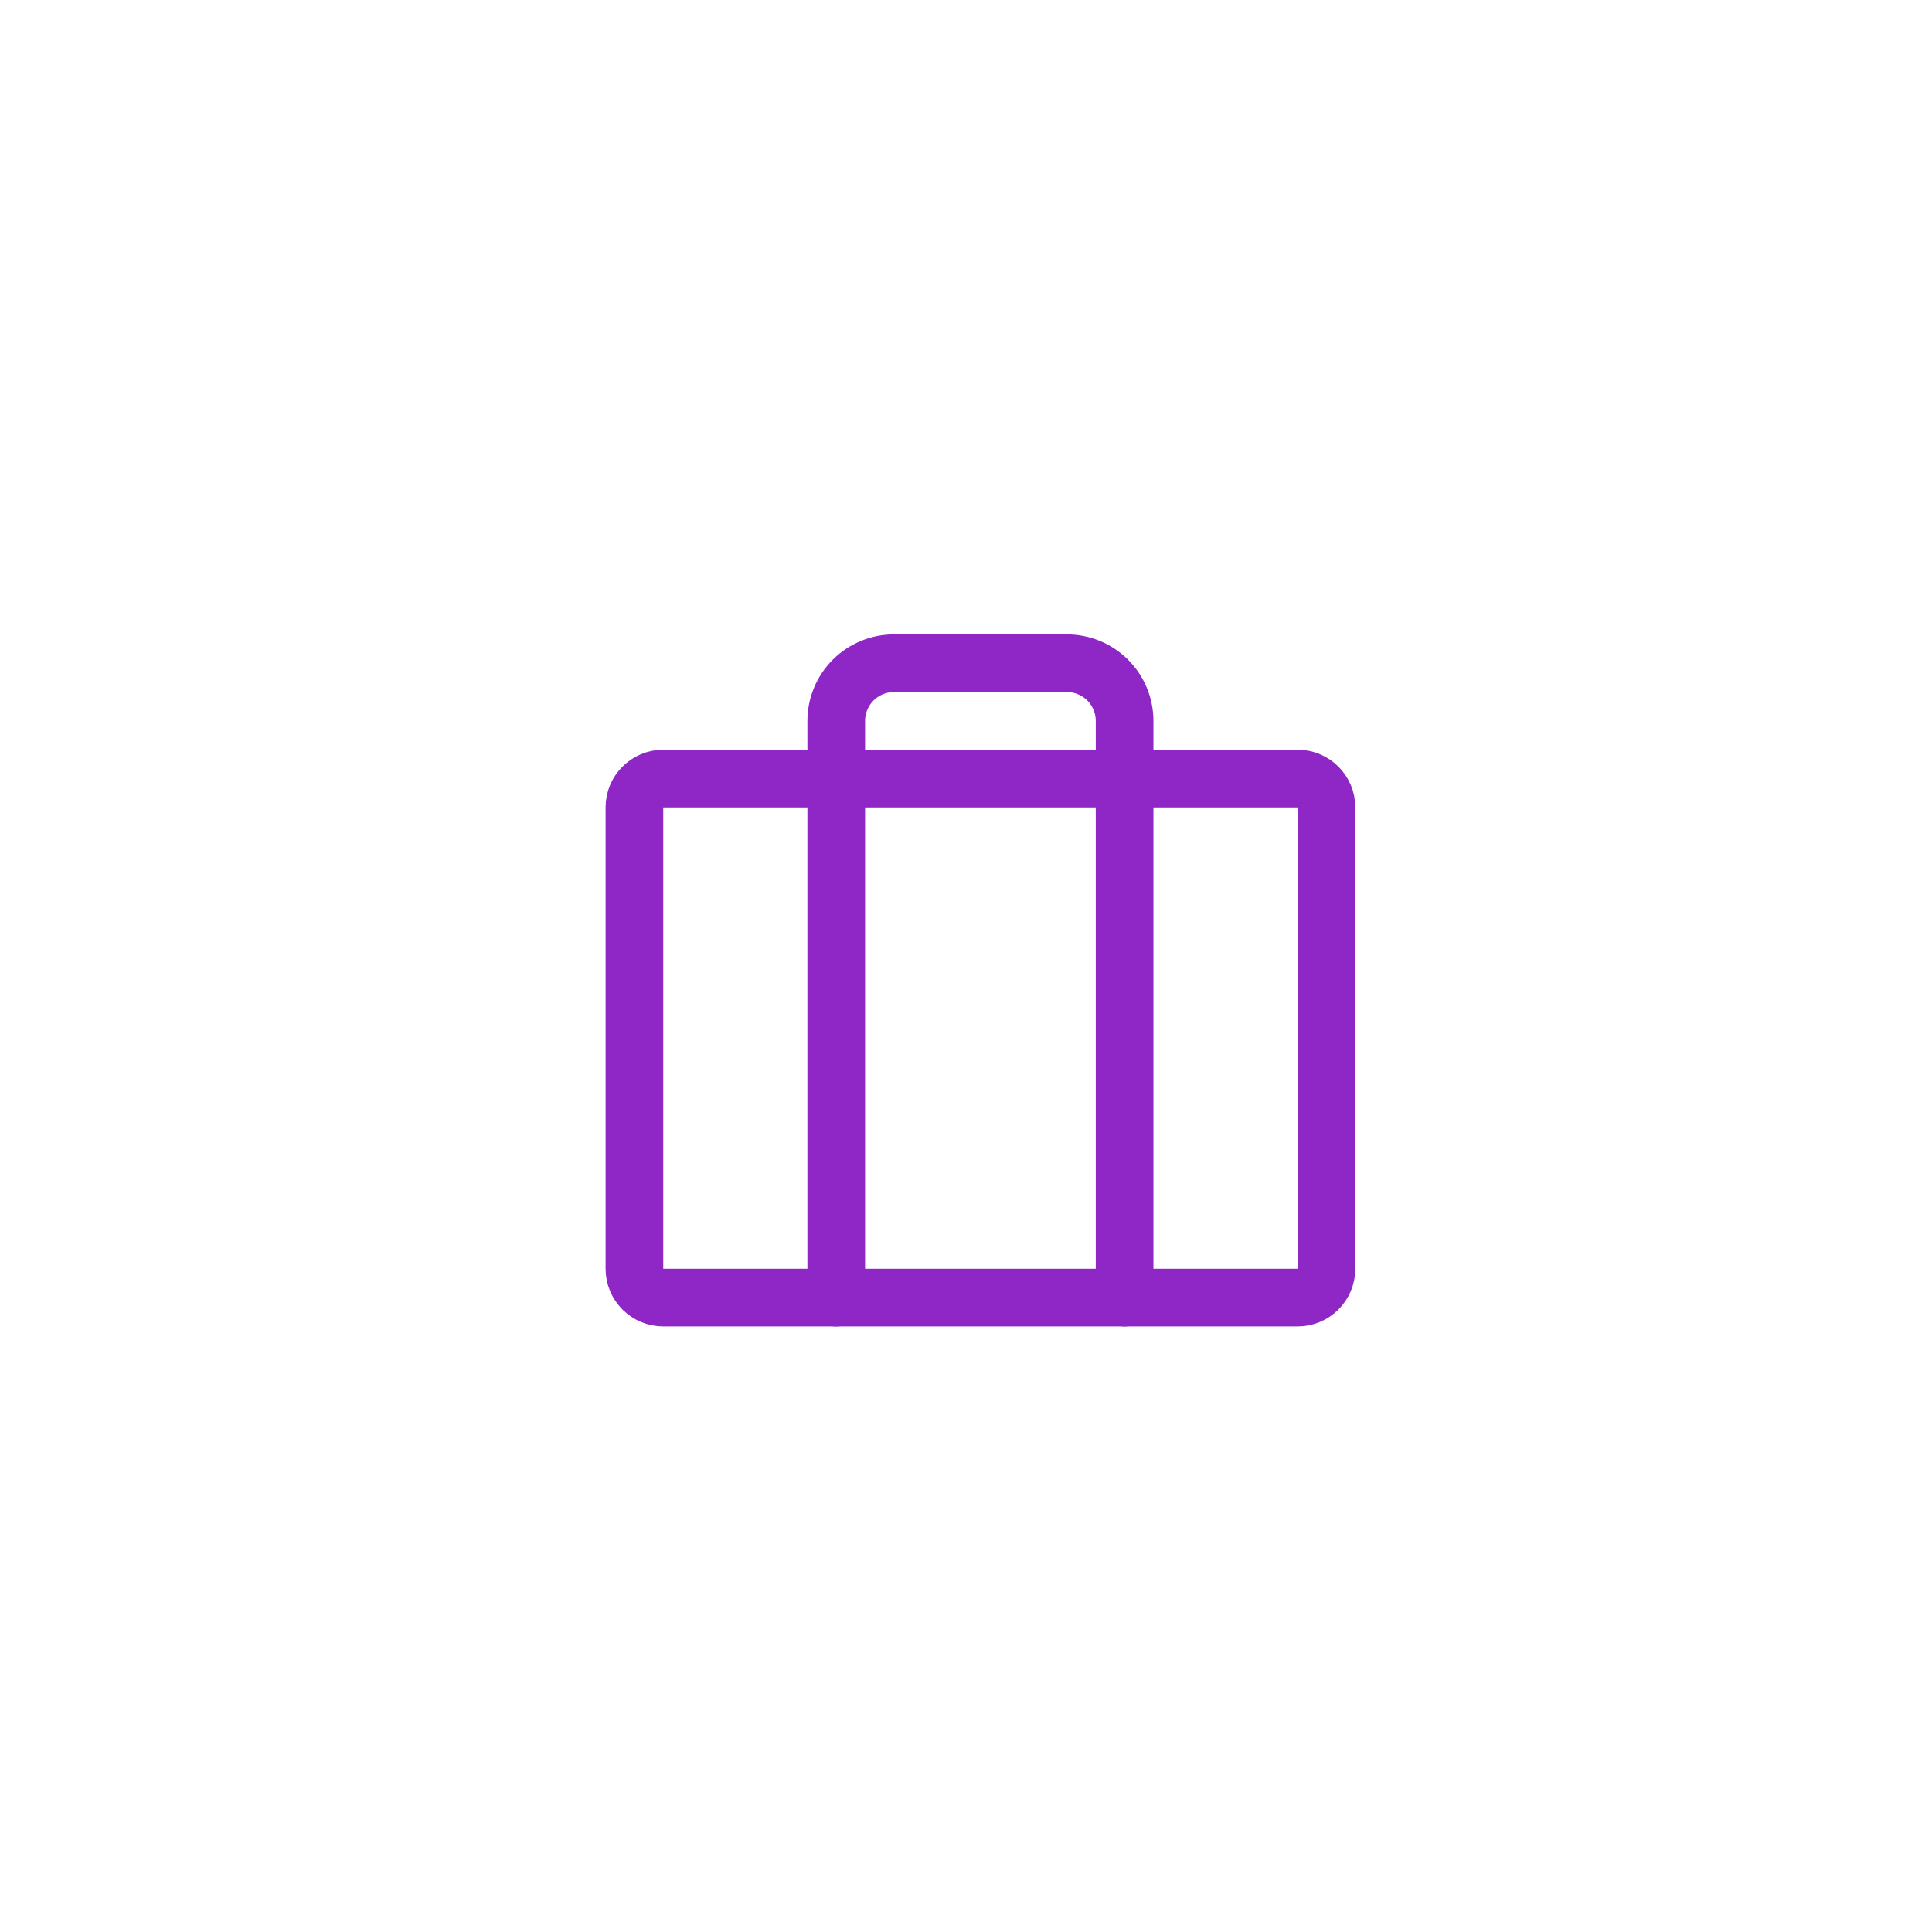 <ns0:svg xmlns:ns0="http://www.w3.org/2000/svg" width="67" height="67" viewBox="0 0 67 67" fill="none">
  <ns0:path d="M45.001 27H23.001C22.449 27 22.001 27.448 22.001 28V44C22.001 44.552 22.449 45 23.001 45H45.001C45.553 45 46.001 44.552 46.001 44V28C46.001 27.448 45.553 27 45.001 27Z" stroke="#8f27c7" stroke-width="2" stroke-linecap="round" stroke-linejoin="round"/>
  <ns0:path d="M39 45V25C39 24.47 38.789 23.961 38.414 23.586C38.039 23.211 37.53 23 37 23H31C30.47 23 29.961 23.211 29.586 23.586C29.211 23.961 29 24.47 29 25V45" stroke="#8f27c7" stroke-width="2" stroke-linecap="round" stroke-linejoin="round"/>
</ns0:svg>
